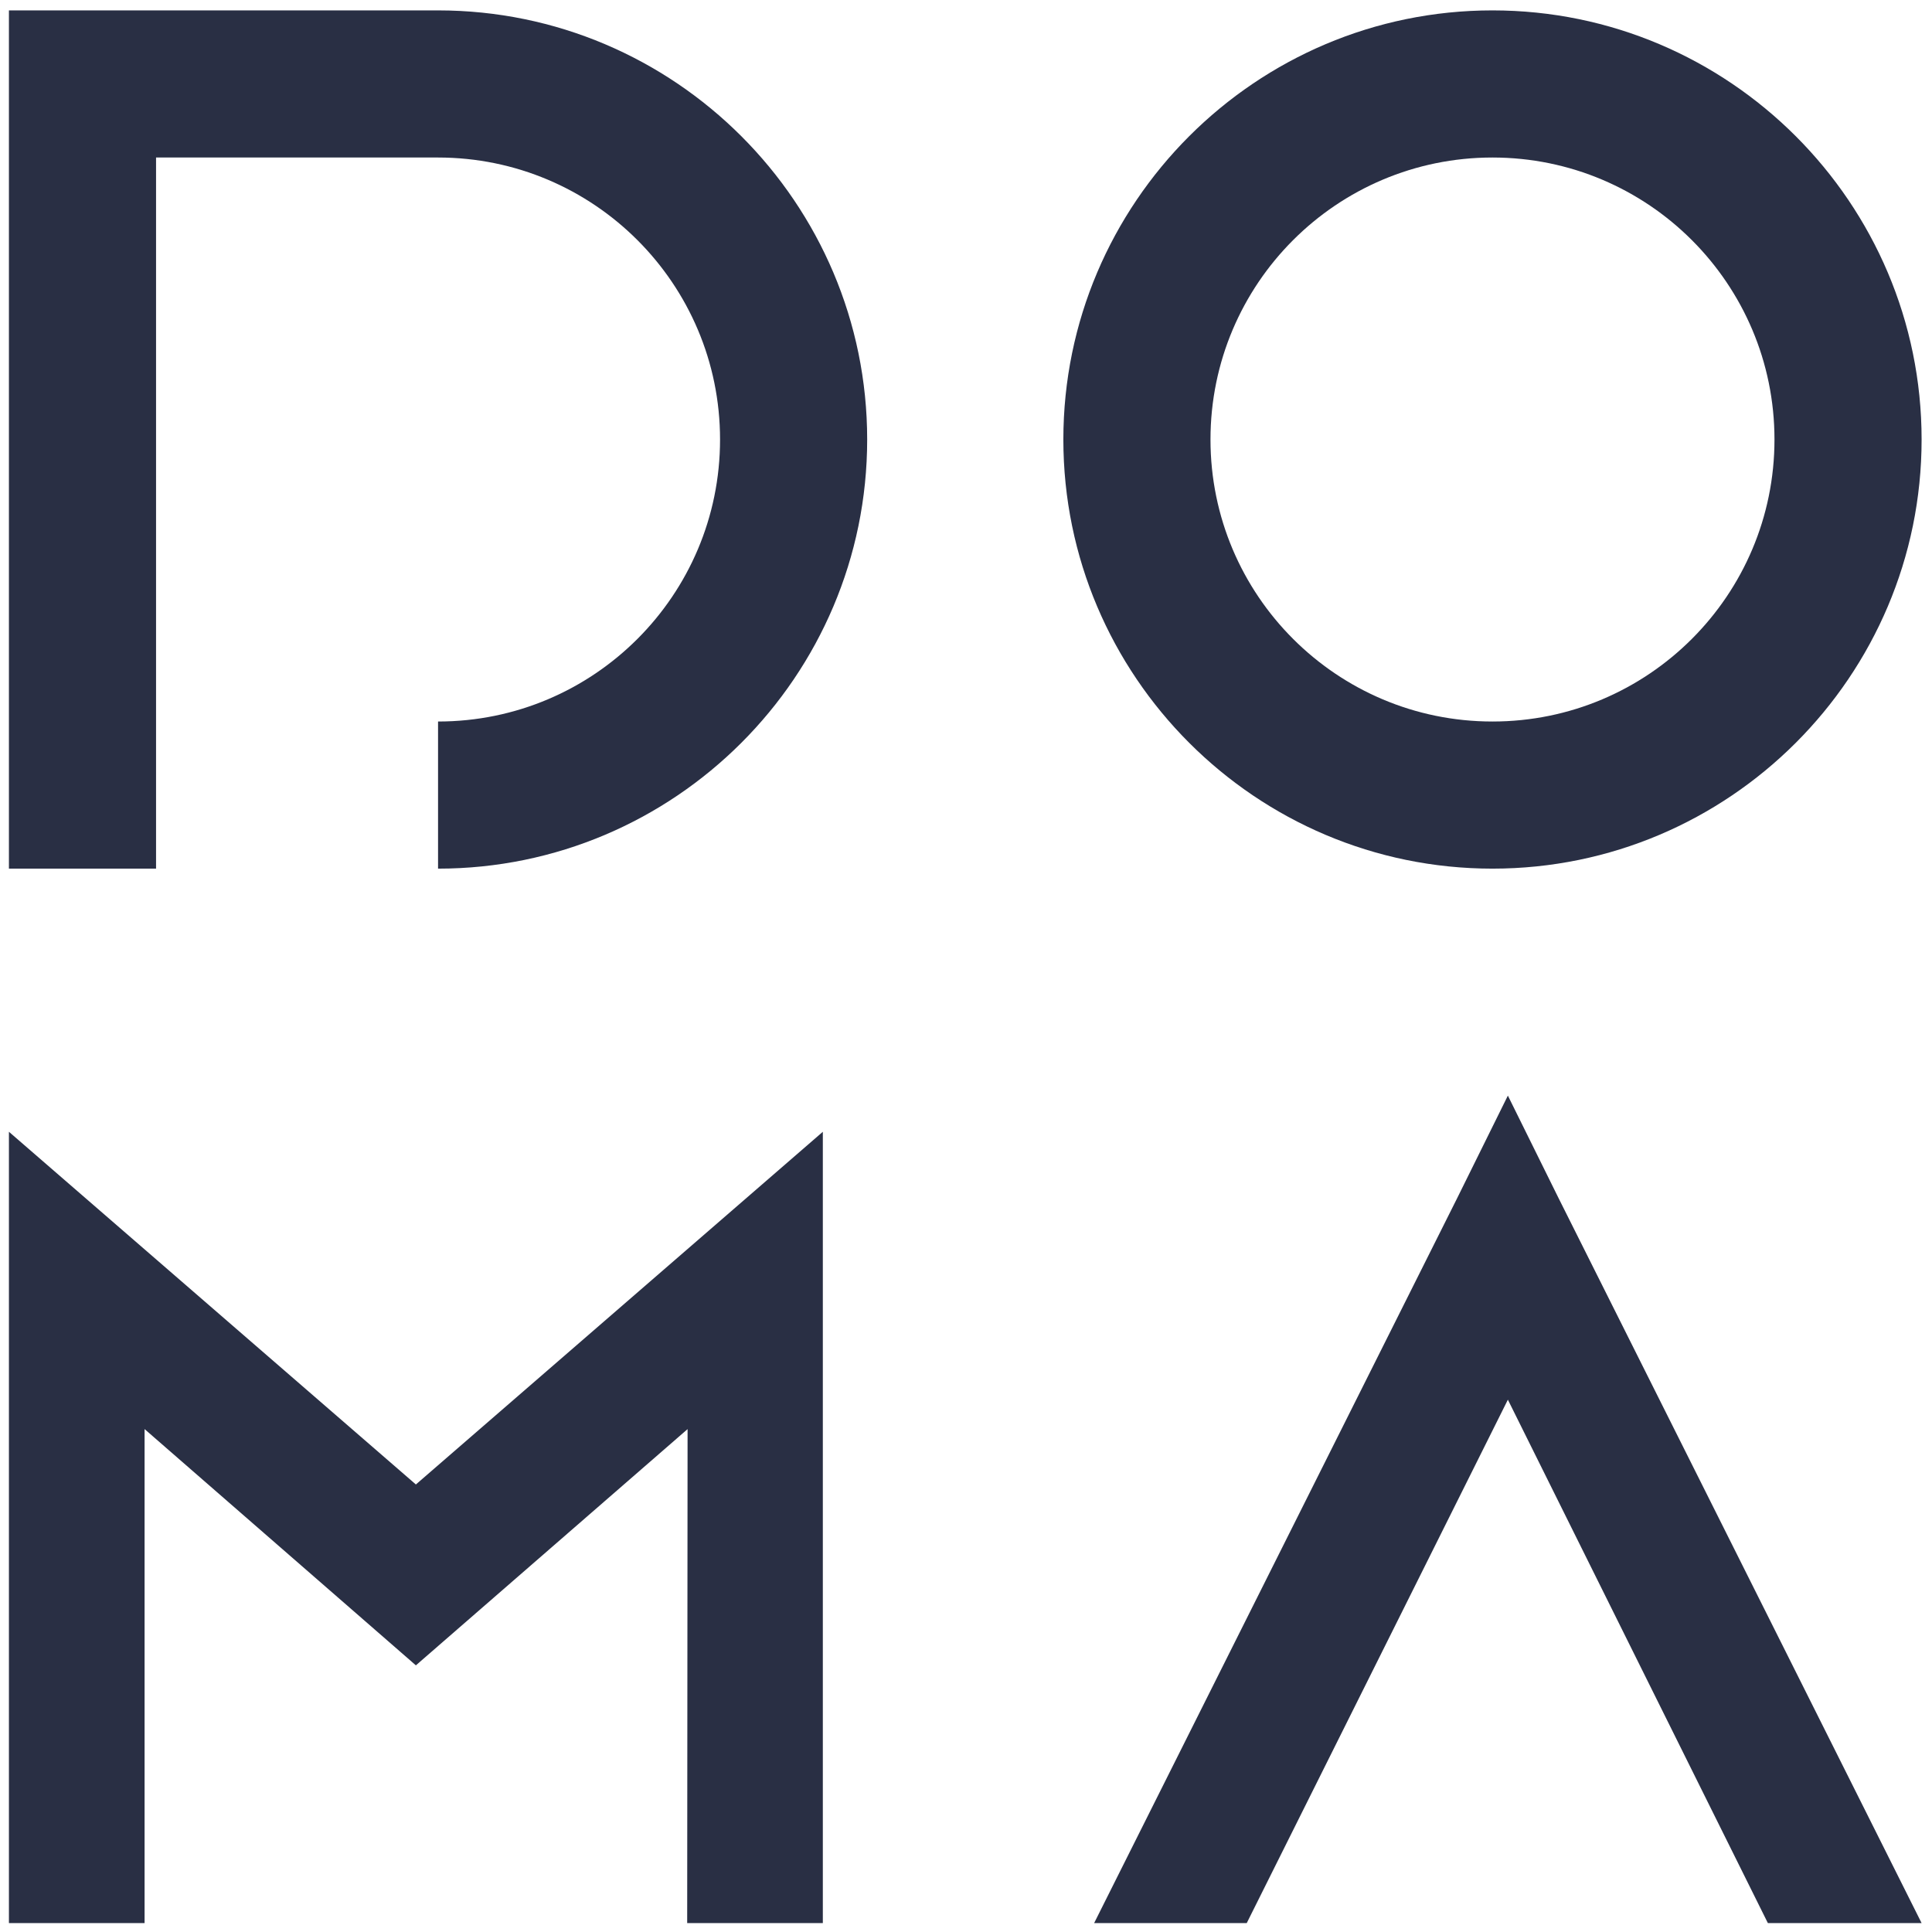<?xml version="1.0" encoding="UTF-8"?>
<!DOCTYPE svg PUBLIC "-//W3C//DTD SVG 1.1//EN" "http://www.w3.org/Graphics/SVG/1.1/DTD/svg11.dtd">
<!-- Creator: CorelDRAW -->
<svg xmlns="http://www.w3.org/2000/svg" xml:space="preserve" width="100mm" height="100mm" version="1.1" style="shape-rendering:geometricPrecision; text-rendering:geometricPrecision; image-rendering:optimizeQuality; fill-rule:evenodd; clip-rule:evenodd"
viewBox="0 0 10000 10000"
 xmlns:xlink="http://www.w3.org/1999/xlink"
 xmlns:xodm="http://www.corel.com/coreldraw/odm/2003">
 <defs>
  <style type="text/css">
   <![CDATA[
    .fil0 {fill:#292F44;fill-rule:nonzero}
   ]]>
  </style>
 </defs>
 <g id="Vrstva_x0020_1">
  <path class="fil0" d="M2267.35 53.76l-2221.15 0 0 4442.31 761.54 0 0 -3680.77 1459.61 0c805.97,0 1459.62,653.67 1459.62,1459.61 0,805.98 -653.65,1459.62 -1459.62,1459.62l0 761.54c1224.81,0 2221.16,-996.35 2221.16,-2221.16 0,-1224.8 -996.35,-2221.15 -2221.16,-2221.15zm3236.56 2221.15c0,1224.81 996.33,2221.16 2221.13,2221.16 1224.81,0 2221.16,-996.35 2221.16,-2221.16 0,-1224.8 -996.35,-2221.15 -2221.16,-2221.15 -1224.8,0 -2221.13,996.35 -2221.13,2221.15zm761.54 0c0,-805.94 653.64,-1459.61 1459.59,-1459.61 805.97,0 1459.62,653.67 1459.62,1459.61 0,805.98 -653.65,1459.62 -1459.62,1459.62 -805.95,0 -1459.59,-653.64 -1459.59,-1459.62z"/>
  <polygon class="fil0" points="9946.19,9953.84 8068,6203.3 7804.73,5670.86 7541.43,6203.3 5663.24,9953.84 6453.11,9953.84 7804.73,7244.8 9150.45,9953.84 "/>
  <polygon class="fil0" points="4258.97,5858.09 2152.59,7683.64 46.2,5858.09 46.2,9953.84 748.33,9953.84 748.33,7396.92 2152.59,8619.81 3558.89,7397.08 3556.84,9953.84 4258.97,9953.84 "/>
 </g>
</svg>

